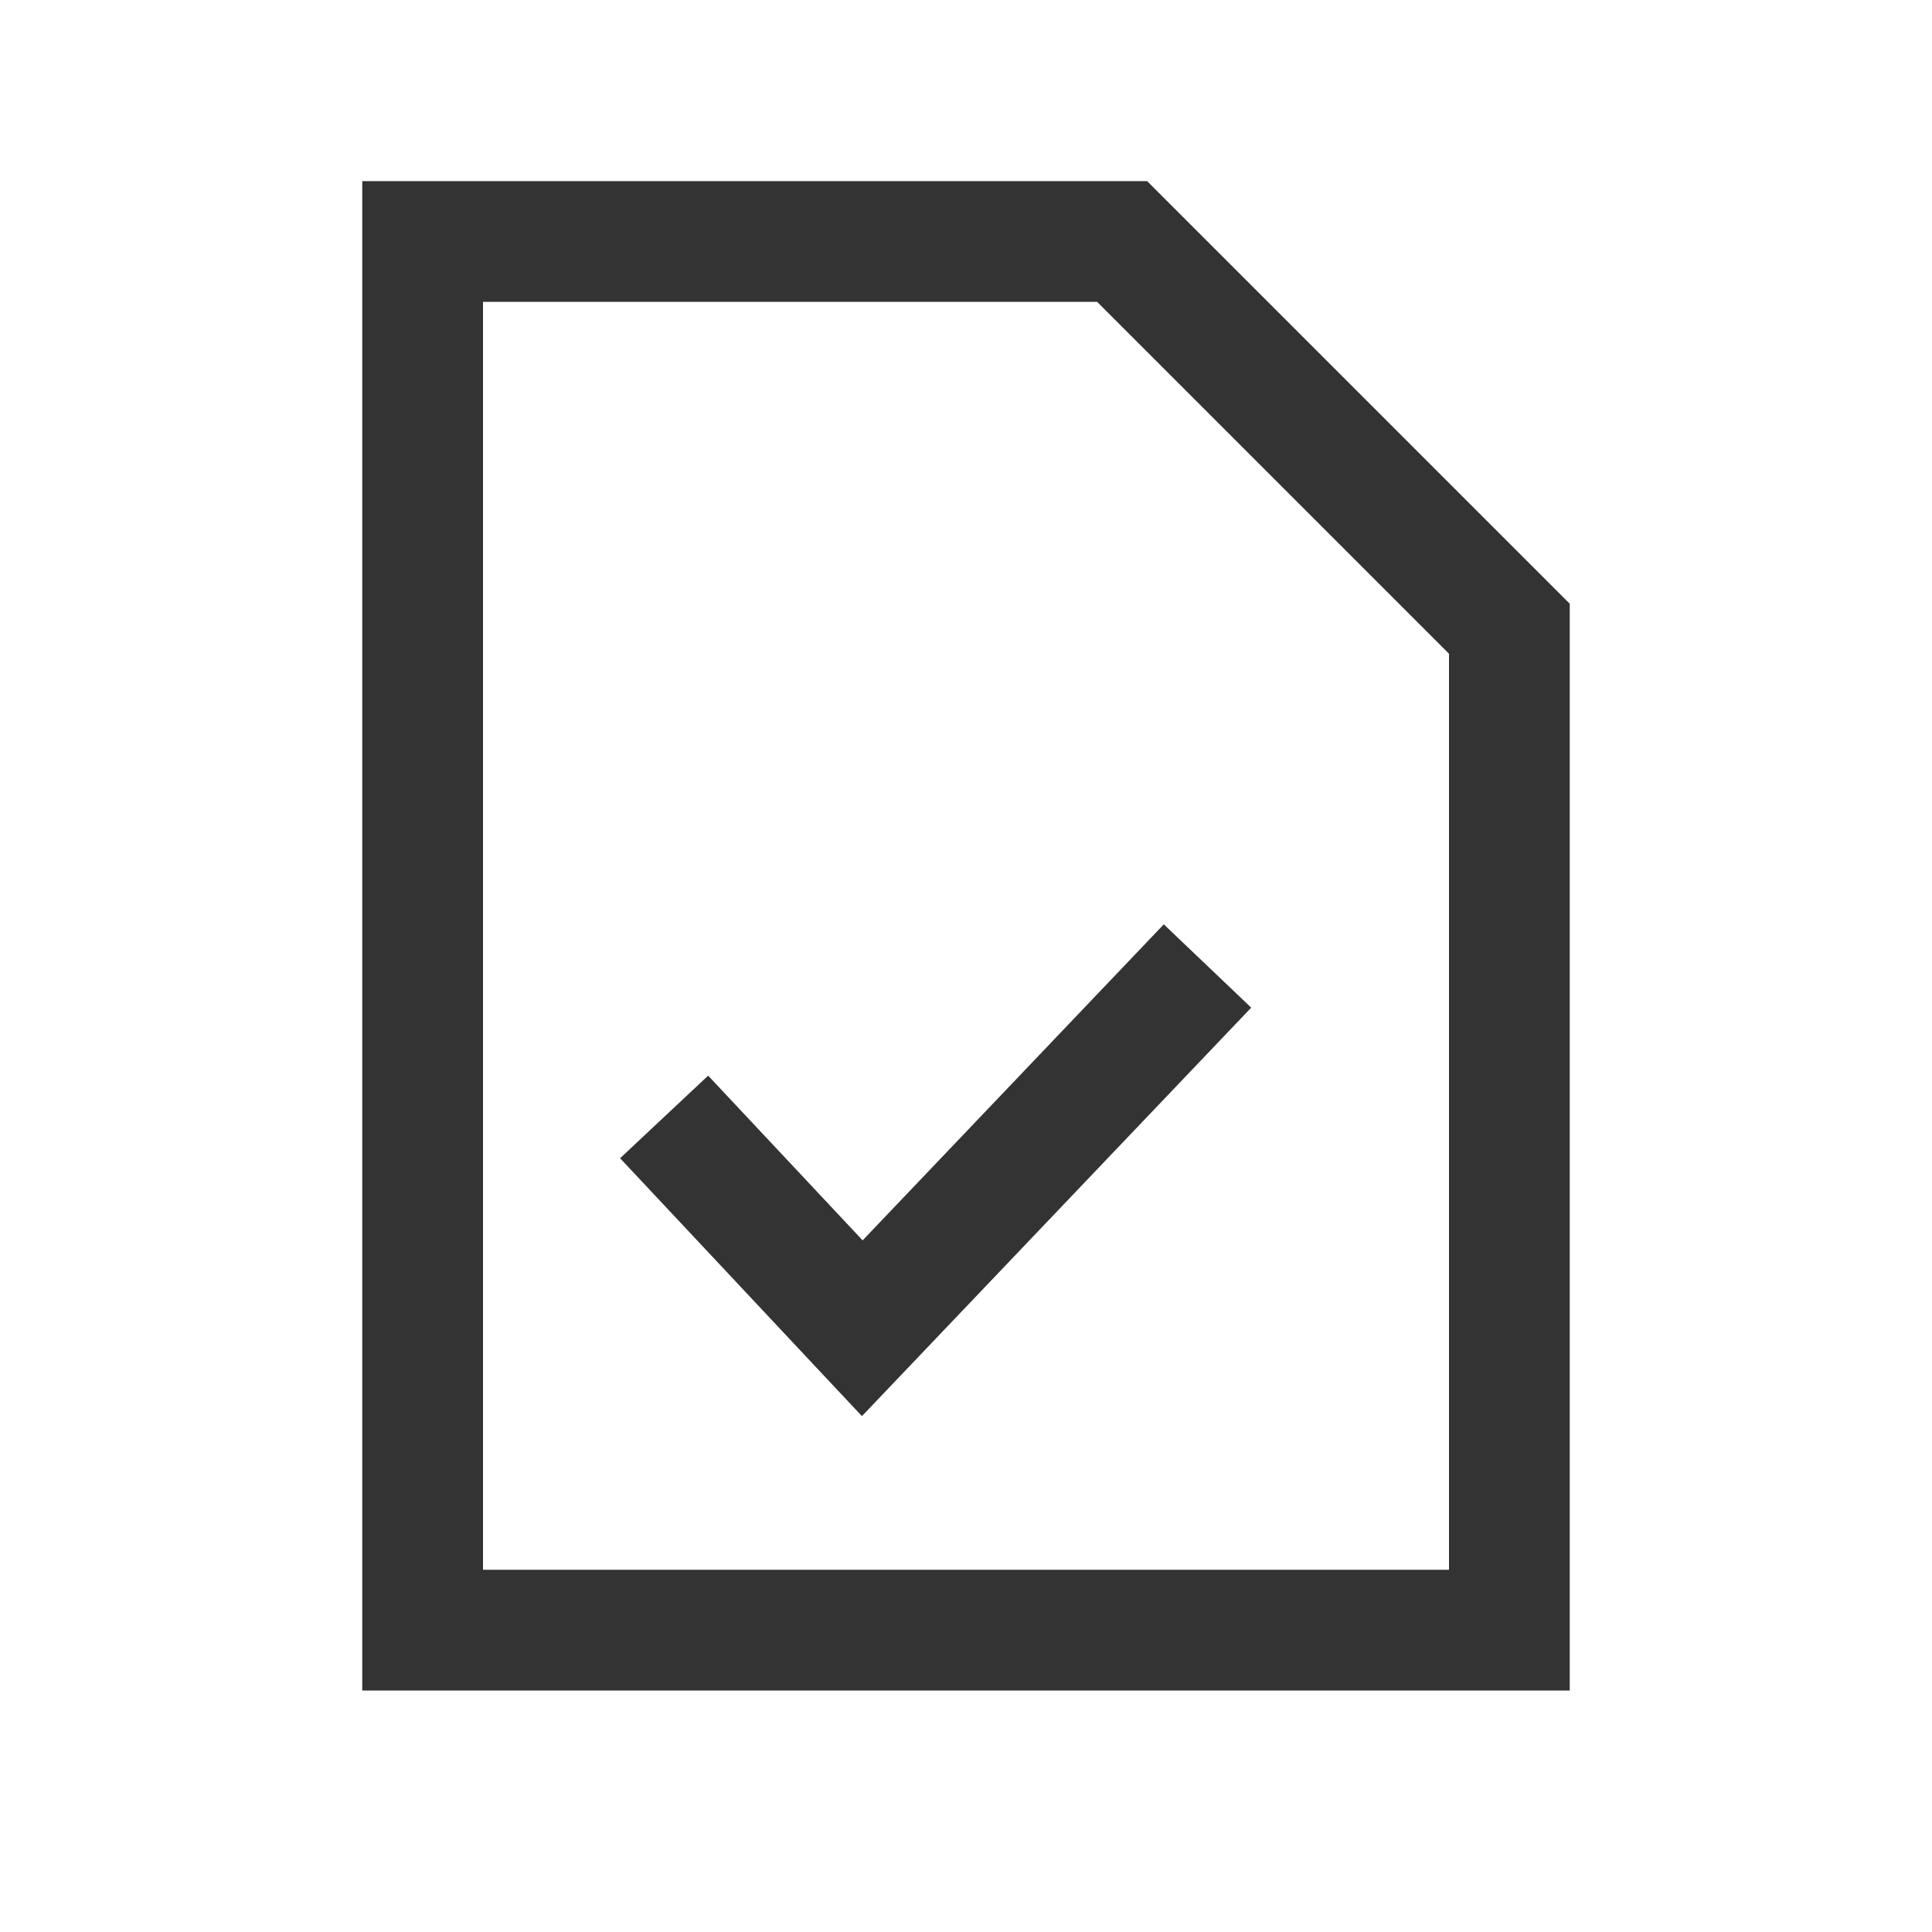 <?xml version="1.0" encoding="UTF-8"?> <svg xmlns="http://www.w3.org/2000/svg" width="32" height="32" viewBox="0 0 32 32" fill="none"> <g opacity="0.8"> <path d="M7 4H18.586L21.293 6.707L25 10.414V27H7V4Z" stroke="black" stroke-width="2"></path> <path d="M11 18.5L14.282 22L20 16" stroke="black" stroke-width="2"></path> </g> </svg> 